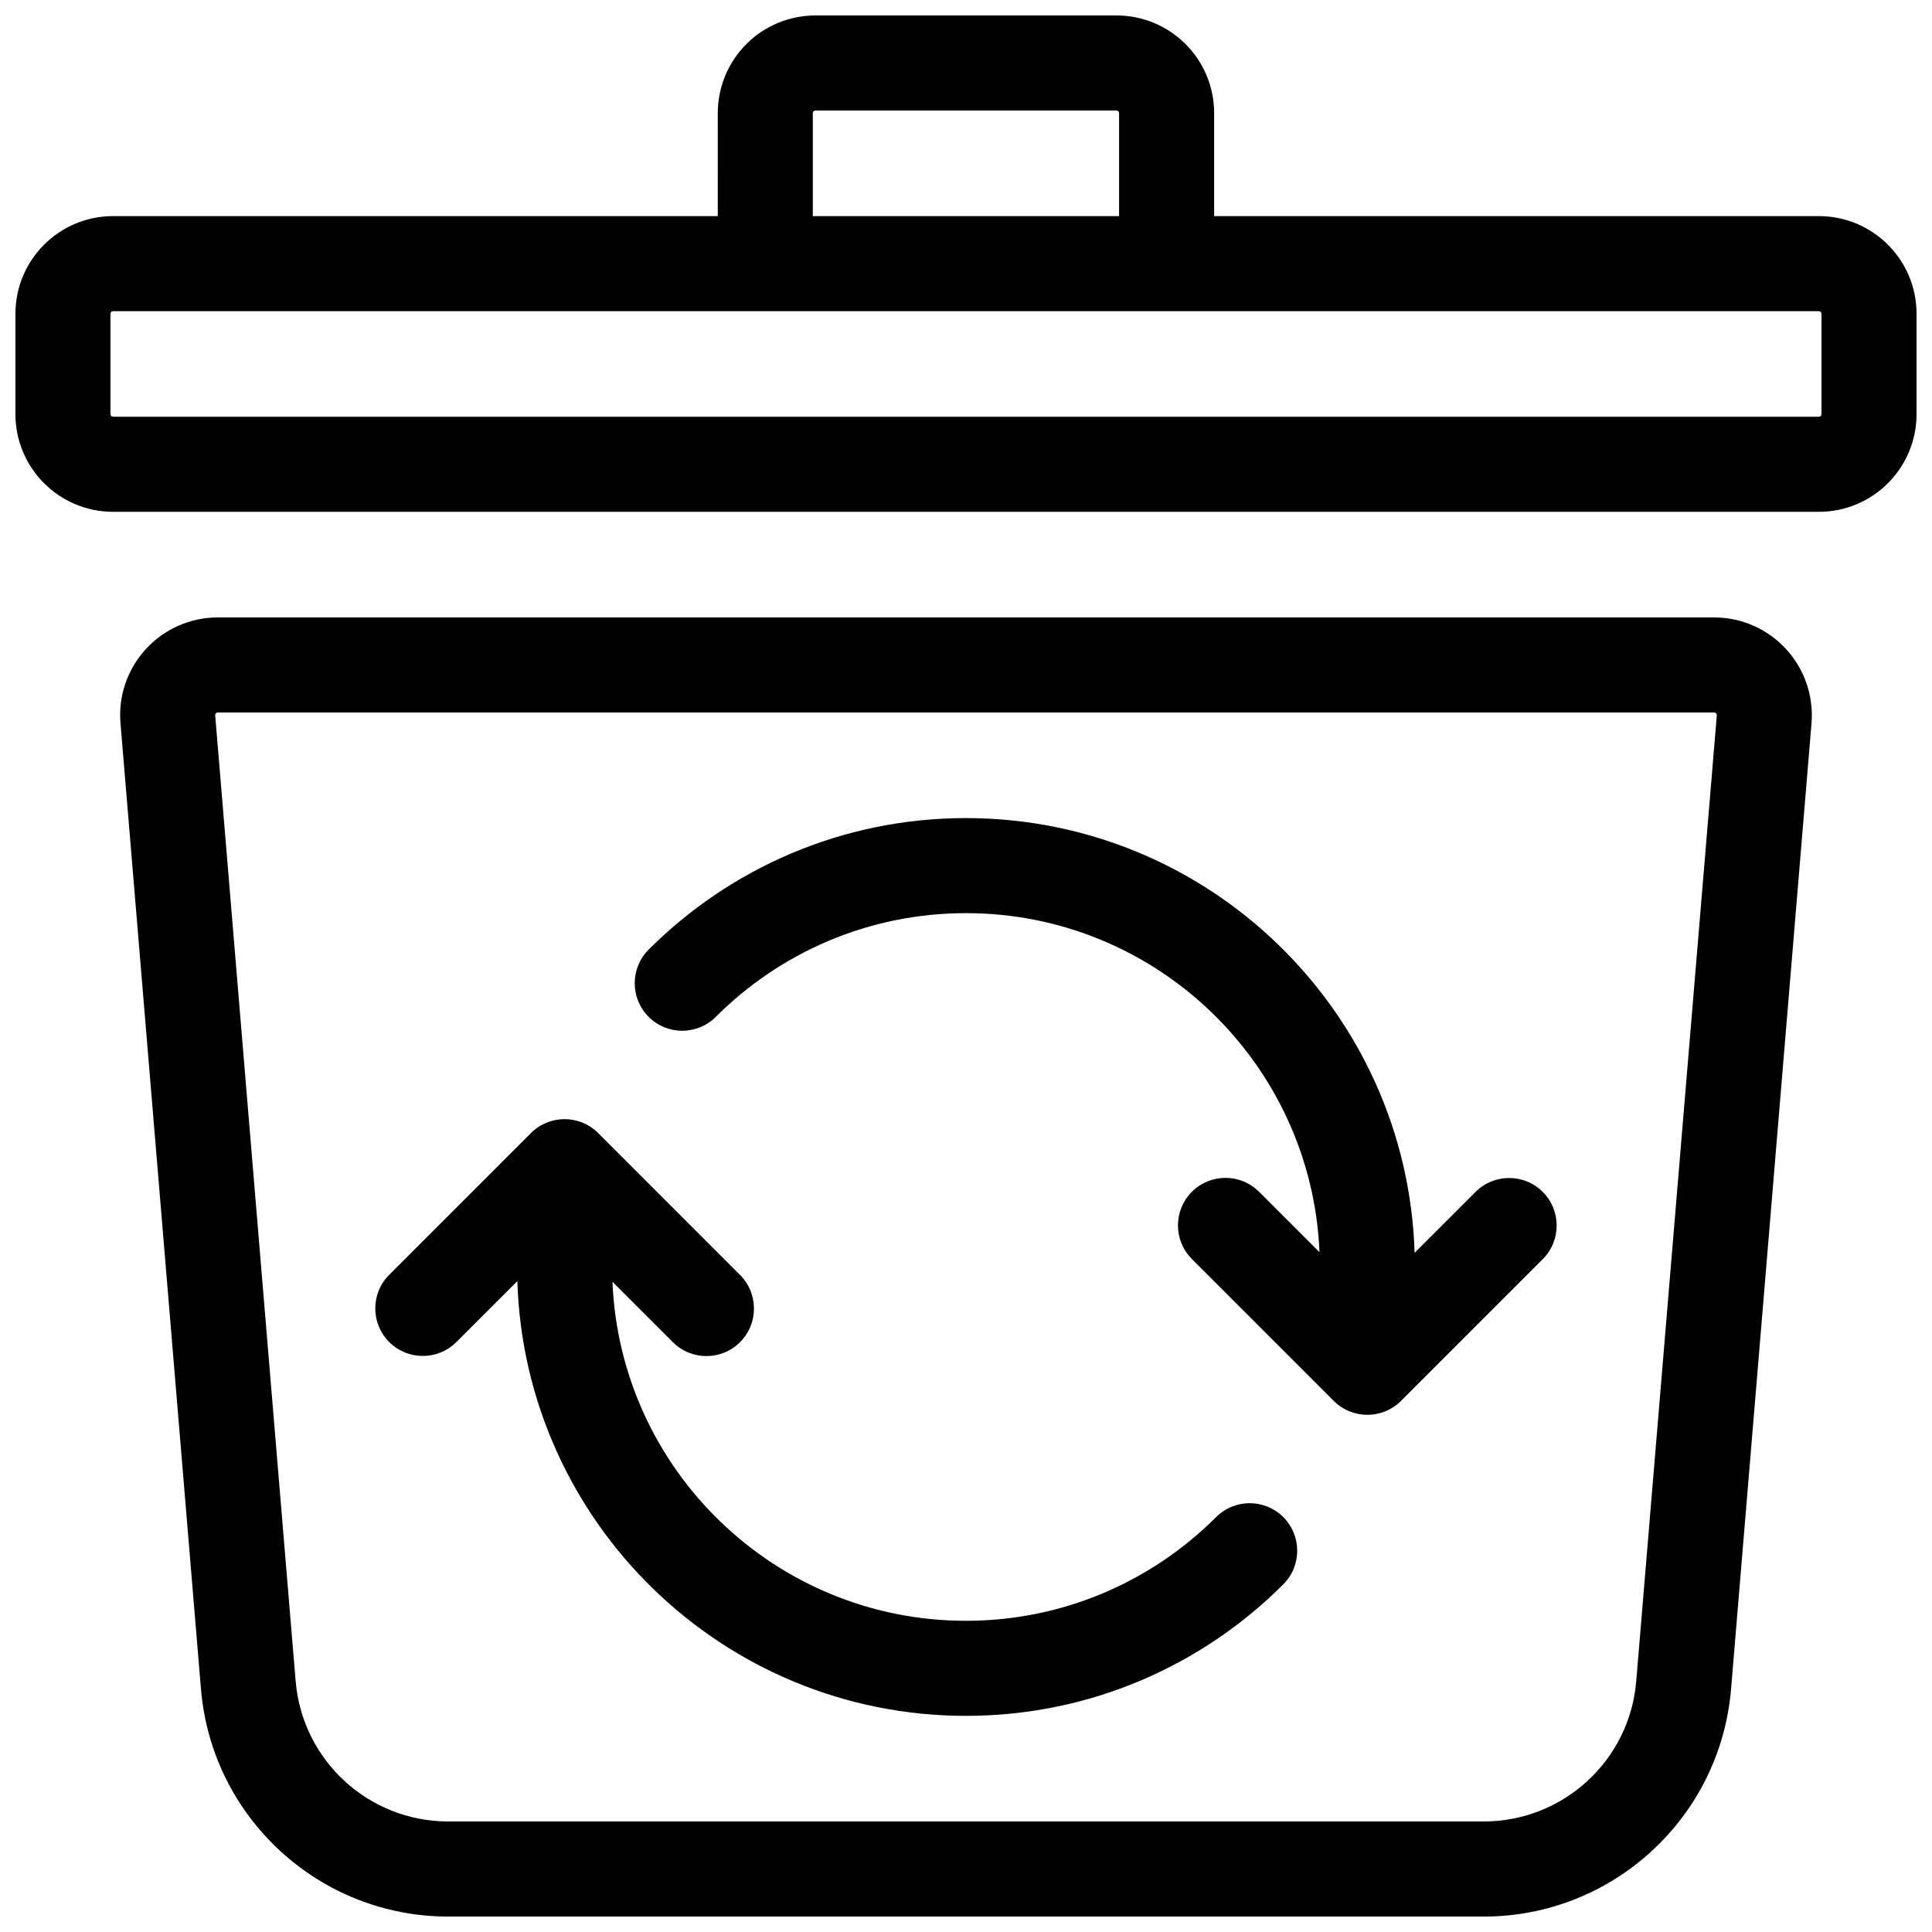 <?xml version="1.0" encoding="UTF-8"?>
<!-- Uploaded to: SVG Repo, www.svgrepo.com, Generator: SVG Repo Mixer Tools -->
<svg width="800px" height="800px" version="1.1" viewBox="144 144 512 512" xmlns="http://www.w3.org/2000/svg">
 <defs>
  <clipPath id="b">
   <path d="m175 307h450v344.9h-450z"/>
  </clipPath>
  <clipPath id="a">
   <path d="m148.09 148.09h503.81v131.91h-503.81z"/>
  </clipPath>
 </defs>
 <g clip-path="url(#b)">
  <path d="m624.07 335.68c0.586-7.234-1.859-14.359-6.754-19.676-4.918-5.348-11.805-8.379-19.062-8.379h-396.53c-7.234 0-14.145 3.031-19.039 8.352-4.918 5.344-7.363 12.469-6.754 19.703 3.723 44.562 15.156 181.77 21.324 255.9 2.848 34.113 31.352 60.332 65.547 60.332h274.38c34.223 0 62.727-26.219 65.57-60.332zm-25.098-2.102-21.352 255.93c-1.73 21.031-19.332 37.199-40.445 37.199h-274.38c-21.113 0-38.691-16.168-40.445-37.199l-21.324-255.93c-0.027-0.188 0.055-0.398 0.188-0.531s0.316-0.238 0.504-0.238h396.53c0.211 0 0.398 0.105 0.531 0.238 0.133 0.133 0.188 0.344 0.188 0.531z" fill-rule="evenodd"/>
 </g>
 <path d="m281.1 483.51c1.98 63.926 54.496 115.21 118.89 115.21 32.828 0 62.566-13.32 84.098-34.852 4.918-4.918 4.918-12.898 0-17.816-4.91-4.918-12.895-4.918-17.809 0-16.973 16.973-40.414 27.477-66.289 27.477-50.441 0-91.633-39.91-93.684-89.844l16.004 16c4.918 4.918 12.898 4.918 17.809 0 4.918-4.91 4.918-12.891 0-17.809l-37.598-37.605c-4.922-4.914-12.898-4.914-17.812 0l-37.57 37.57c-4.918 4.918-4.918 12.898 0 17.816 4.918 4.91 12.898 4.91 17.812 0z" fill-rule="evenodd"/>
 <path d="m493.68 475.84-16.008-16.004c-4.918-4.914-12.898-4.914-17.816 0-4.91 4.918-4.91 12.898 0 17.812l37.605 37.605c4.922 4.918 12.895 4.918 17.816 0l37.566-37.57c4.918-4.914 4.918-12.895 0-17.812-4.914-4.918-12.895-4.918-17.812 0l-16.145 16.141c-1.977-63.922-54.496-115.21-118.89-115.21-32.828 0-62.57 13.324-84.102 34.855-4.918 4.918-4.918 12.898 0 17.812 4.91 4.918 12.891 4.918 17.809 0 16.973-16.973 40.414-27.477 66.293-27.477 50.434 0 91.625 39.914 93.684 89.844z" fill-rule="evenodd"/>
 <g clip-path="url(#a)">
  <path d="m334.22 201.27h-160.24c-14.297 0-25.891 11.594-25.891 25.891v26.586c0 14.297 11.594 25.891 25.891 25.891h452.03c14.301 0 25.895-11.594 25.895-25.891v-26.586c0-14.297-11.594-25.891-25.895-25.891h-160.25v-27.285c0-14.301-11.59-25.891-25.891-25.891h-79.766c-6.863 0-13.453 2.727-18.305 7.582-4.856 4.856-7.582 11.441-7.582 18.309zm292.49 25.891v26.586c0 0.387-0.312 0.699-0.703 0.699h-452.03c-0.387 0-0.699-0.312-0.699-0.699v-26.586c0-0.387 0.312-0.699 0.699-0.699h452.03c0.391 0 0.703 0.312 0.703 0.699zm-186.14-25.891v-27.285c0-0.387-0.312-0.699-0.703-0.699h-79.766c-0.184 0-0.363 0.074-0.496 0.203-0.129 0.133-0.199 0.309-0.199 0.496v27.285z" fill-rule="evenodd"/>
 </g>
</svg>